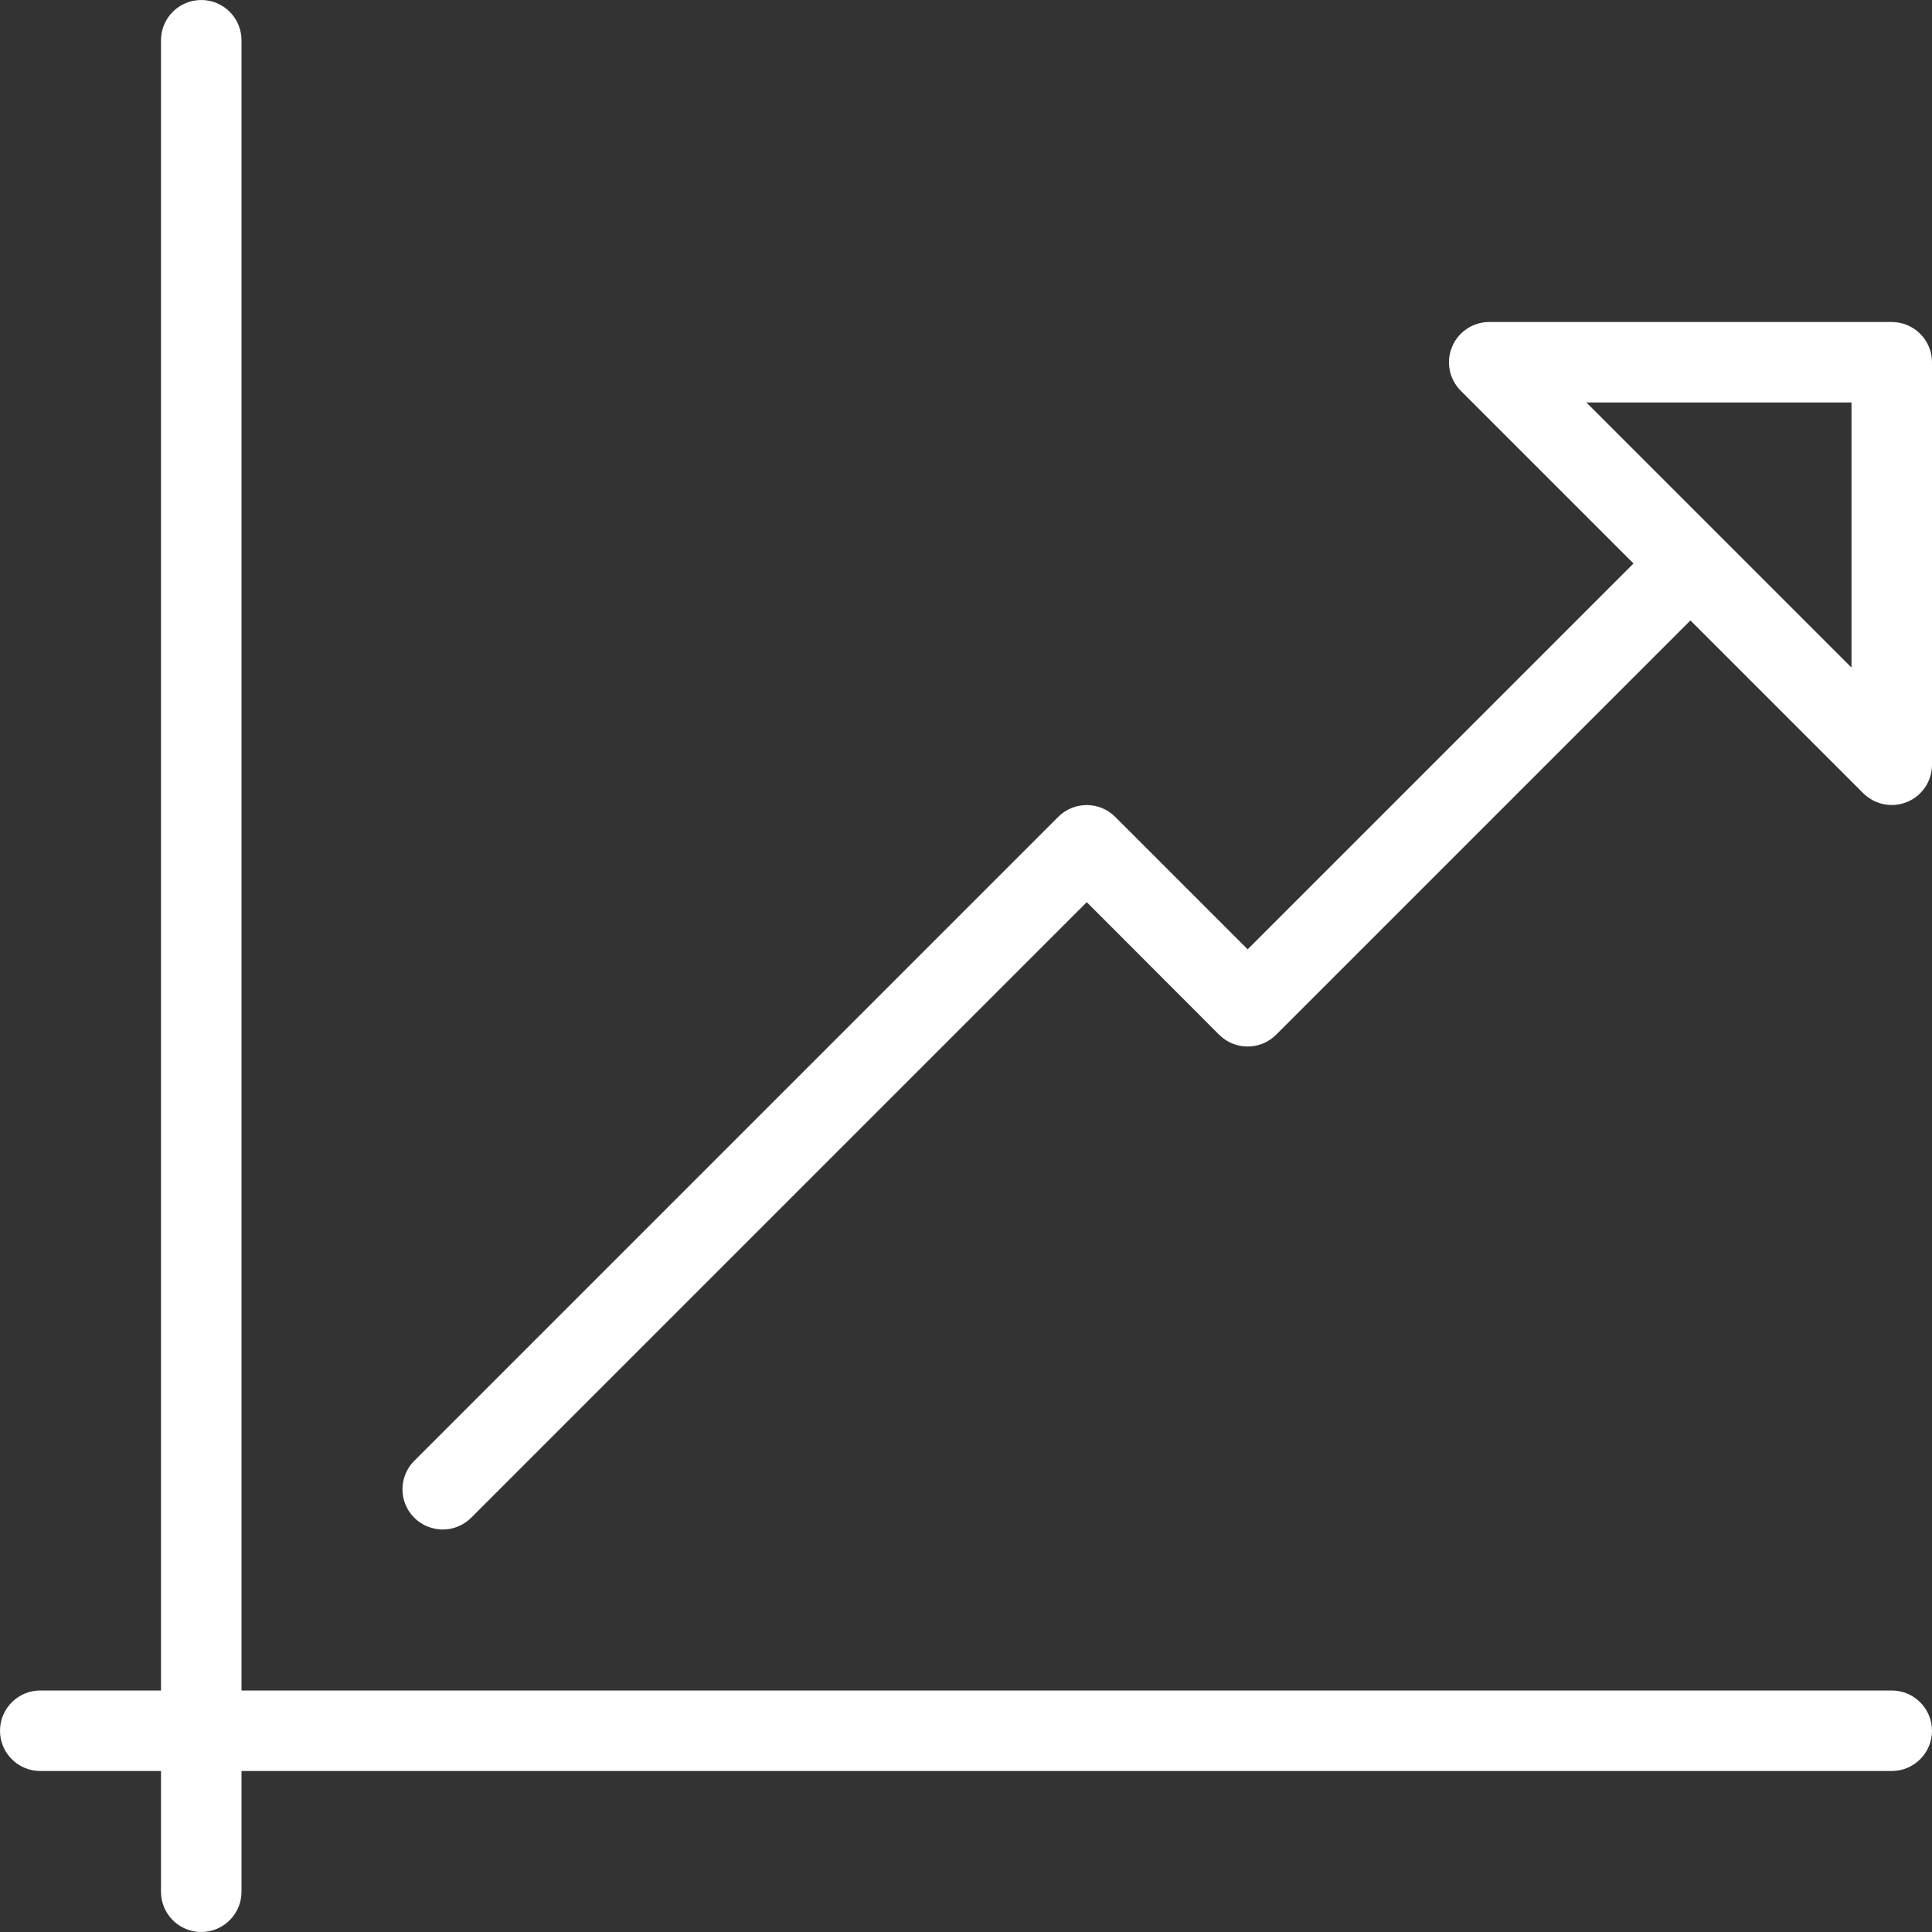 <?xml version="1.0" encoding="iso-8859-1"?>
<!-- Generator: Adobe Illustrator 19.0.0, SVG Export Plug-In . SVG Version: 6.00 Build 0)  -->
<svg version="1.1" id="Capa_1" xmlns="http://www.w3.org/2000/svg" xmlns:xlink="http://www.w3.org/1999/xlink" x="0px" y="0px"
	 viewBox="0 0 512 512" style="enable-background:new 0 0 512 512;" xml:space="preserve">
<rect x="0" y="0" width="512" height="512" fill="#333333" stroke="none"/>
<g>
	<g>
		<g>
			<path fill="#fff" d="M501.333,448H64V10.667C64,4.779,59.221,0,53.333,0S42.667,4.779,42.667,10.667V448h-32C4.779,448,0,452.779,0,458.667
				s4.779,10.667,10.667,10.667h32v32c0,5.888,4.779,10.667,10.667,10.667S64,507.221,64,501.333v-32h437.333
				c5.888,0,10.667-4.779,10.667-10.667S507.221,448,501.333,448z"/>
			<path fill="#fff" d="M501.333,85.333H394.667c-4.309,0-8.213,2.603-9.856,6.592c-1.664,3.989-0.747,8.576,2.304,11.627l45.781,45.781
				L330.645,251.584l-35.115-35.115c-4.16-4.16-10.923-4.16-15.083,0L109.781,387.136c-4.16,4.16-4.16,10.923,0,15.083
				c2.091,2.069,4.821,3.115,7.552,3.115c2.731,0,5.461-1.045,7.552-3.136L288,239.083l35.093,35.136
				c4.16,4.16,10.923,4.16,15.083,0l109.803-109.803l45.803,45.803c2.048,2.027,4.779,3.115,7.552,3.115
				c1.365,0,2.752-0.256,4.075-0.811c3.989-1.643,6.592-5.547,6.592-9.856V96C512,90.112,507.221,85.333,501.333,85.333z
				 M490.667,176.917l-70.251-70.251h70.251V176.917z"/>
		</g>
	</g>
</g>
</svg>
